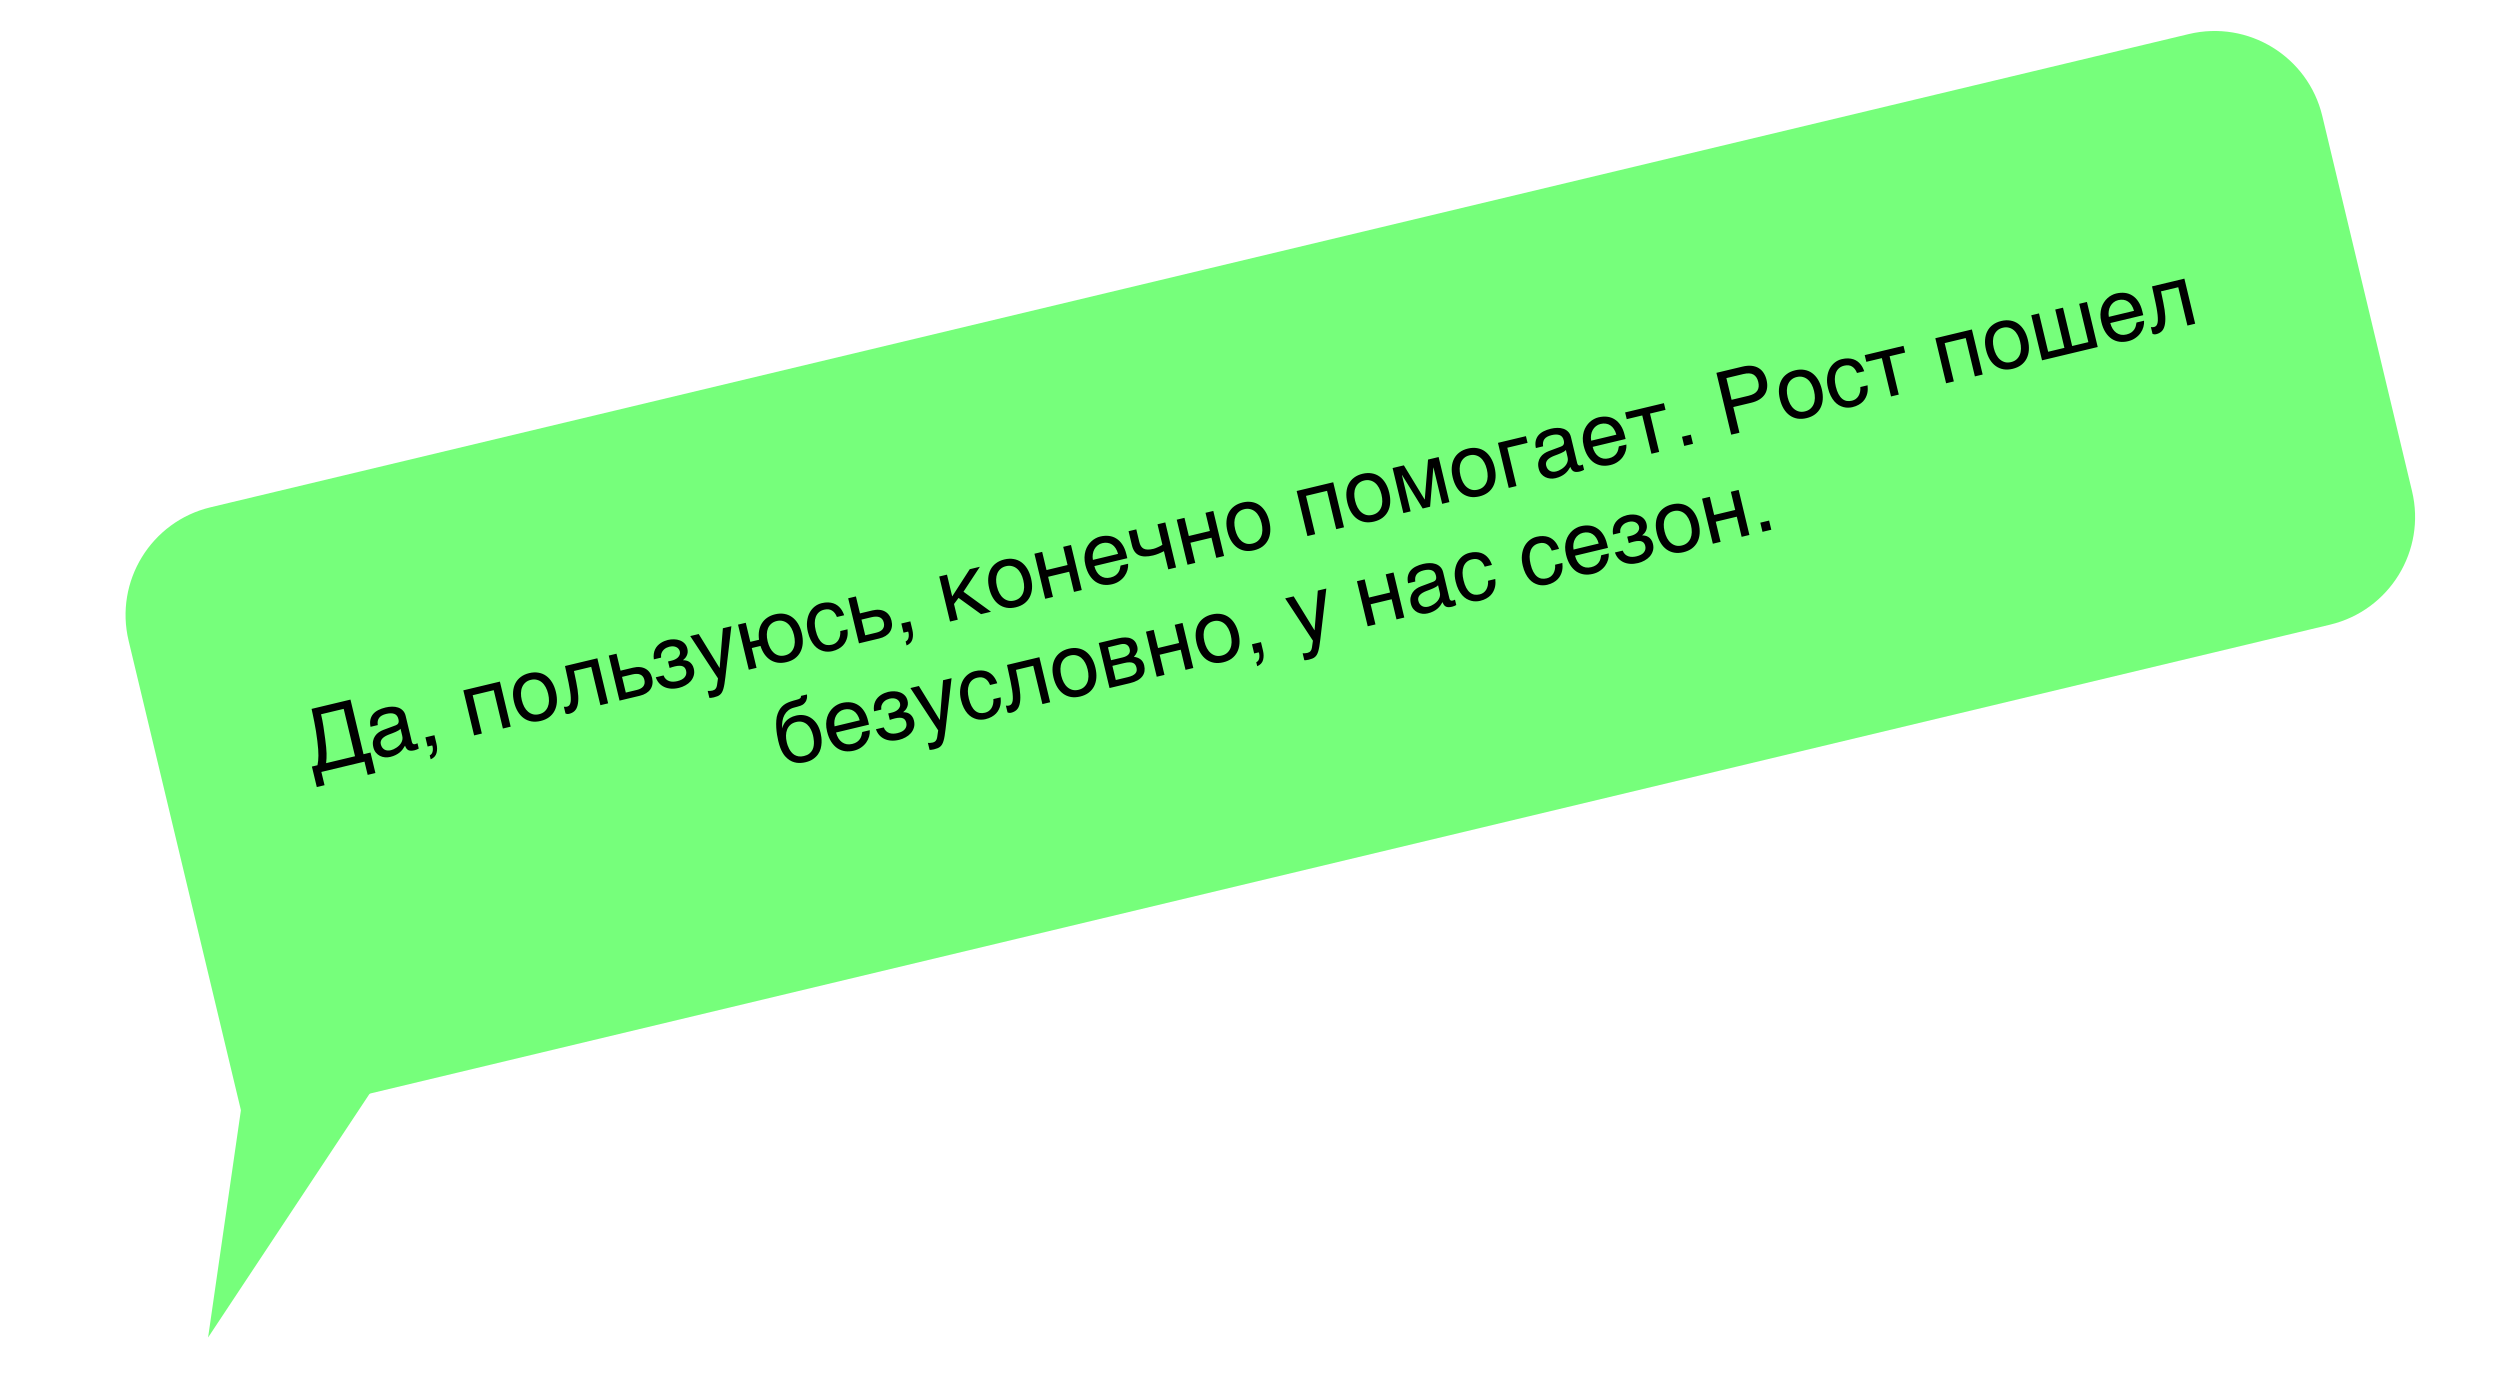 <?xml version="1.0" encoding="UTF-8"?> <svg xmlns="http://www.w3.org/2000/svg" width="565" height="315" viewBox="0 0 565 315" fill="none"> <path d="M29.068 144.813C25.851 131.368 34.144 117.861 47.589 114.645L494.67 7.696C508.115 4.479 521.622 12.771 524.839 26.217L545.121 111.004C548.337 124.449 540.045 137.956 526.6 141.172L55.174 253.945L29.068 144.813Z" fill="#76FF7B"></path> <path d="M47.027 302.274L59.95 212.778L96.969 226.893L47.027 302.274Z" fill="#76FF7B"></path> <path d="M71.596 177.875L70.488 173.243L71.753 172.941C71.813 172.605 71.863 172.268 71.903 171.93C71.941 171.585 71.961 171.205 71.962 170.789C71.968 170.366 71.951 169.887 71.91 169.354C71.876 168.819 71.813 168.191 71.721 167.469C71.632 166.706 71.527 165.96 71.407 165.232C71.285 164.497 71.161 163.813 71.036 163.179C70.918 162.544 70.801 161.972 70.686 161.463C70.578 160.953 70.488 160.535 70.417 160.21L79.204 158.108L82.156 170.452L83.735 170.074L84.843 174.706L83.093 175.124L82.377 172.129L72.629 174.46L73.346 177.456L71.596 177.875ZM72.558 161.427C72.775 162.334 72.953 163.247 73.092 164.165C73.238 165.082 73.369 166.009 73.486 166.946C73.589 167.686 73.663 168.318 73.709 168.843C73.759 169.361 73.789 169.826 73.801 170.239C73.817 170.644 73.814 171.023 73.792 171.377C73.774 171.723 73.744 172.089 73.702 172.474L80.236 170.912L77.674 160.204L72.558 161.427ZM83.742 164.262C83.612 163.636 83.605 163.085 83.719 162.608C83.831 162.126 84.039 161.707 84.343 161.353C84.647 160.999 85.036 160.705 85.51 160.471C85.988 160.229 86.525 160.037 87.121 159.894C87.616 159.776 88.106 159.712 88.594 159.703C89.087 159.692 89.542 159.757 89.957 159.899C90.372 160.035 90.73 160.257 91.032 160.567C91.339 160.869 91.554 161.277 91.677 161.79L93.094 167.715C93.133 167.88 93.212 168.012 93.329 168.111C93.445 168.204 93.602 168.227 93.798 168.18C93.887 168.159 93.978 168.13 94.07 168.095C94.16 168.053 94.254 168.011 94.351 167.967L94.64 169.175C94.503 169.248 94.365 169.318 94.227 169.384C94.095 169.449 93.931 169.505 93.735 169.552C93.43 169.625 93.161 169.663 92.927 169.665C92.699 169.666 92.496 169.628 92.316 169.55C92.142 169.464 91.991 169.339 91.865 169.175C91.737 169.005 91.628 168.786 91.537 168.52C91.378 168.806 91.202 169.079 91.009 169.34C90.816 169.594 90.588 169.833 90.326 170.056C90.063 170.273 89.757 170.467 89.409 170.637C89.063 170.814 88.658 170.958 88.196 171.068C87.802 171.162 87.404 171.191 86.999 171.153C86.601 171.115 86.224 171.007 85.867 170.831C85.516 170.654 85.209 170.406 84.945 170.087C84.679 169.761 84.489 169.358 84.374 168.876C84.248 168.35 84.228 167.875 84.314 167.452C84.399 167.023 84.554 166.648 84.779 166.326C85.002 165.998 85.281 165.72 85.615 165.493C85.949 165.265 86.302 165.084 86.671 164.948L89.45 163.912C89.715 163.815 89.902 163.659 90.012 163.445C90.126 163.224 90.136 162.913 90.04 162.514C89.893 161.899 89.585 161.507 89.115 161.337C88.651 161.16 88.041 161.162 87.287 161.343C86.513 161.528 85.976 161.83 85.674 162.251C85.371 162.665 85.272 163.205 85.378 163.87L83.742 164.262ZM90.523 164.701C90.408 164.835 90.254 164.963 90.061 165.082C89.874 165.194 89.661 165.302 89.425 165.406C89.188 165.509 88.935 165.613 88.665 165.718C88.394 165.816 88.123 165.918 87.853 166.023C87.547 166.143 87.27 166.276 87.024 166.422C86.777 166.568 86.572 166.732 86.407 166.912C86.242 167.092 86.129 167.29 86.067 167.506C86.003 167.716 86.001 167.947 86.062 168.201C86.132 168.492 86.237 168.739 86.379 168.939C86.527 169.138 86.699 169.295 86.894 169.409C87.095 169.522 87.319 169.589 87.565 169.611C87.812 169.632 88.071 169.61 88.344 169.545C88.515 169.504 88.707 169.438 88.92 169.347C89.131 169.249 89.344 169.131 89.559 168.993C89.774 168.854 89.977 168.695 90.169 168.515C90.365 168.328 90.53 168.12 90.664 167.894C90.797 167.668 90.89 167.425 90.941 167.164C90.993 166.904 90.984 166.628 90.914 166.336L90.523 164.701ZM97.117 170.704C97.536 170.523 97.77 170.142 97.819 169.561C97.845 169.253 97.827 168.966 97.763 168.699C97.753 168.655 97.74 168.614 97.724 168.578C97.716 168.546 97.701 168.51 97.678 168.468L96.641 168.716L96.145 166.643L98.18 166.156L98.64 168.077C98.82 168.832 98.827 169.531 98.659 170.174C98.491 170.817 98.049 171.295 97.333 171.607L97.117 170.704ZM111.582 155.983L106.827 157.121L108.899 165.784L107.15 166.203L104.713 156.018L112.977 154.041L115.413 164.226L113.654 164.647L111.582 155.983ZM123.882 156.801C123.747 156.237 123.56 155.735 123.321 155.296C123.081 154.851 122.793 154.488 122.457 154.206C122.122 153.924 121.744 153.733 121.325 153.632C120.91 153.524 120.459 153.528 119.97 153.645C119.482 153.761 119.078 153.962 118.757 154.247C118.435 154.525 118.188 154.865 118.016 155.268C117.844 155.671 117.752 156.126 117.739 156.632C117.724 157.131 117.785 157.663 117.92 158.227C118.056 158.798 118.245 159.309 118.487 159.76C118.728 160.205 119.016 160.569 119.352 160.851C119.687 161.132 120.062 161.327 120.477 161.436C120.89 161.538 121.341 161.531 121.829 161.414C122.317 161.297 122.722 161.1 123.044 160.822C123.372 160.536 123.621 160.191 123.793 159.788C123.964 159.385 124.057 158.931 124.07 158.425C124.081 157.913 124.019 157.371 123.882 156.801ZM125.632 156.382C125.832 157.219 125.905 157.999 125.85 158.723C125.794 159.44 125.619 160.082 125.325 160.648C125.032 161.214 124.621 161.695 124.092 162.089C123.568 162.476 122.935 162.758 122.193 162.936C121.451 163.113 120.759 163.148 120.117 163.04C119.473 162.926 118.892 162.683 118.374 162.311C117.856 161.939 117.409 161.446 117.035 160.832C116.658 160.211 116.37 159.483 116.17 158.646C115.973 157.822 115.902 157.051 115.959 156.334C116.015 155.616 116.19 154.975 116.483 154.408C116.777 153.842 117.186 153.366 117.71 152.979C118.232 152.586 118.865 152.301 119.606 152.123C120.348 151.946 121.041 151.914 121.685 152.028C122.334 152.134 122.917 152.373 123.435 152.746C123.953 153.118 124.399 153.611 124.774 154.225C125.149 154.839 125.435 155.558 125.632 156.382ZM133.616 150.712L129.717 151.645L130.225 154.107C130.483 155.353 130.635 156.409 130.682 157.276C130.727 158.136 130.676 158.849 130.53 159.413C130.389 159.976 130.157 160.407 129.833 160.706C129.509 161.005 129.106 161.211 128.625 161.327C128.447 161.369 128.285 161.378 128.138 161.353C127.999 161.332 127.888 161.302 127.805 161.261L127.436 159.721C127.706 159.757 127.936 159.752 128.126 159.707C128.26 159.675 128.381 159.622 128.491 159.549C128.607 159.474 128.704 159.361 128.781 159.208C128.865 159.054 128.927 158.851 128.968 158.6C129.007 158.343 129.016 158.019 128.997 157.628C128.983 157.236 128.935 156.768 128.852 156.225C128.775 155.681 128.659 155.038 128.502 154.298L127.689 150.521L135.002 148.772L137.438 158.957L135.688 159.376L133.616 150.712ZM137.579 148.156L139.329 147.737L140.245 151.569L143.07 150.894C143.628 150.76 144.143 150.717 144.617 150.765C145.09 150.806 145.511 150.93 145.882 151.136C146.252 151.336 146.563 151.613 146.815 151.968C147.073 152.316 147.26 152.733 147.377 153.222C147.495 153.716 147.519 154.18 147.448 154.612C147.382 155.037 147.23 155.425 146.993 155.777C146.753 156.122 146.433 156.42 146.03 156.67C145.627 156.921 145.147 157.113 144.589 157.246L140.015 158.341L137.579 148.156ZM141.431 156.524L143.913 155.93C144.217 155.857 144.491 155.758 144.736 155.633C144.987 155.506 145.191 155.35 145.348 155.165C145.503 154.973 145.608 154.754 145.663 154.506C145.716 154.252 145.704 153.963 145.627 153.64C145.551 153.323 145.43 153.067 145.262 152.873C145.101 152.677 144.903 152.533 144.667 152.442C144.435 152.343 144.169 152.296 143.869 152.301C143.573 152.298 143.251 152.338 142.902 152.422L140.582 152.977L141.431 156.524ZM150.979 149.494L151.864 149.283C152.098 149.227 152.335 149.14 152.575 149.022C152.815 148.904 153.025 148.76 153.206 148.59C153.385 148.413 153.517 148.21 153.603 147.982C153.696 147.752 153.709 147.498 153.642 147.219C153.593 147.016 153.503 146.833 153.37 146.67C153.242 146.5 153.076 146.365 152.871 146.267C152.672 146.16 152.435 146.096 152.162 146.075C151.889 146.053 151.584 146.082 151.248 146.163C151.07 146.205 150.867 146.28 150.638 146.389C150.41 146.497 150.195 146.649 149.993 146.845C149.797 147.032 149.637 147.275 149.514 147.573C149.396 147.862 149.359 148.213 149.404 148.625L147.768 149.016C147.703 148.549 147.7 148.127 147.757 147.752C147.813 147.37 147.916 147.027 148.064 146.723C148.213 146.419 148.396 146.151 148.615 145.918C148.841 145.683 149.081 145.481 149.335 145.313C149.597 145.143 149.864 145.002 150.139 144.89C150.414 144.777 150.681 144.69 150.941 144.627C151.397 144.518 151.862 144.471 152.335 144.485C152.806 144.493 153.244 144.576 153.651 144.733C154.062 144.883 154.418 145.113 154.72 145.422C155.022 145.732 155.231 146.128 155.346 146.61C155.421 146.92 155.442 147.207 155.411 147.469C155.378 147.725 155.31 147.959 155.207 148.171C155.11 148.382 154.988 148.572 154.841 148.742C154.692 148.904 154.542 149.048 154.391 149.171L154.402 149.219C154.587 149.208 154.799 149.227 155.039 149.277C155.278 149.321 155.511 149.412 155.738 149.552C155.965 149.686 156.172 149.881 156.361 150.137C156.555 150.386 156.7 150.713 156.797 151.119C156.933 151.689 156.928 152.214 156.781 152.691C156.64 153.167 156.407 153.592 156.08 153.965C155.752 154.331 155.357 154.64 154.894 154.892C154.433 155.15 153.952 155.338 153.451 155.458C152.805 155.613 152.199 155.671 151.633 155.632C151.074 155.591 150.567 155.464 150.114 155.251C149.661 155.038 149.27 154.746 148.94 154.376C148.616 154.004 148.371 153.567 148.204 153.064L149.963 152.643C150.097 153.007 150.279 153.291 150.509 153.498C150.739 153.704 150.993 153.851 151.268 153.939C151.544 154.028 151.835 154.069 152.142 154.062C152.455 154.054 152.764 154.014 153.068 153.941C153.874 153.749 154.437 153.443 154.759 153.024C155.088 152.604 155.187 152.121 155.056 151.575C155 151.341 154.912 151.141 154.792 150.975C154.678 150.808 154.521 150.681 154.319 150.596C154.116 150.503 153.864 150.46 153.564 150.465C153.268 150.462 152.911 150.51 152.493 150.61C152.41 150.63 152.316 150.656 152.21 150.688C152.108 150.712 152.004 150.74 151.898 150.773C151.798 150.803 151.699 150.837 151.601 150.874C151.501 150.904 151.41 150.933 151.33 150.959L150.979 149.494ZM155.99 143.751L157.911 143.292L162.605 150.936L162.643 150.927L163.369 141.986L165.29 141.527L163.935 153.051C163.866 153.63 163.796 154.136 163.725 154.569C163.654 155.001 163.572 155.373 163.479 155.683C163.387 156 163.279 156.264 163.155 156.475C163.038 156.684 162.892 156.859 162.718 157.002C162.552 157.148 162.353 157.267 162.119 157.356C161.894 157.45 161.626 157.534 161.315 157.609C161.062 157.669 160.859 157.704 160.707 157.714C160.563 157.728 160.433 157.732 160.318 157.727L159.94 156.148C160.064 156.159 160.222 156.161 160.415 156.155C160.608 156.149 160.805 156.122 161.008 156.073C161.332 155.996 161.573 155.855 161.731 155.649C161.898 155.448 162.001 155.193 162.04 154.881L162.267 153.309L155.99 143.751ZM179.438 143.511C179.303 142.947 179.116 142.445 178.877 142.006C178.637 141.561 178.349 141.198 178.013 140.916C177.684 140.633 177.31 140.441 176.89 140.34C176.475 140.232 176.024 140.236 175.536 140.353C175.048 140.469 174.64 140.671 174.313 140.957C173.991 141.235 173.744 141.575 173.572 141.978C173.407 142.38 173.318 142.834 173.304 143.339C173.29 143.839 173.35 144.371 173.485 144.935C173.622 145.506 173.811 146.017 174.053 146.468C174.293 146.913 174.578 147.277 174.907 147.561C175.243 147.842 175.618 148.037 176.033 148.146C176.452 148.247 176.906 148.239 177.394 148.122C177.882 148.005 178.288 147.808 178.61 147.53C178.937 147.244 179.183 146.9 179.348 146.498C179.52 146.095 179.613 145.641 179.626 145.135C179.637 144.623 179.575 144.082 179.438 143.511ZM166.793 141.167L168.542 140.749L169.573 145.056L171.541 144.586C171.44 143.853 171.444 143.171 171.555 142.541C171.666 141.912 171.876 141.349 172.187 140.852C172.497 140.356 172.903 139.937 173.404 139.596C173.904 139.248 174.493 138.993 175.172 138.831C175.914 138.654 176.606 138.622 177.25 138.736C177.893 138.844 178.473 139.084 178.991 139.456C179.515 139.826 179.965 140.319 180.34 140.933C180.714 141.547 181 142.266 181.197 143.09C181.398 143.927 181.47 144.707 181.416 145.431C181.359 146.148 181.181 146.79 180.881 147.358C180.588 147.924 180.18 148.404 179.657 148.797C179.133 149.184 178.5 149.466 177.758 149.644C177.067 149.809 176.414 149.851 175.798 149.771C175.187 149.682 174.629 149.48 174.125 149.165C173.619 148.844 173.175 148.417 172.793 147.885C172.41 147.347 172.104 146.713 171.876 145.984L169.907 146.454L170.979 150.934L169.229 151.352L166.793 141.167ZM191.537 142.225C191.571 142.479 191.585 142.76 191.578 143.07C191.578 143.378 191.544 143.695 191.474 144.02C191.403 144.339 191.288 144.658 191.13 144.977C190.978 145.295 190.768 145.596 190.501 145.881C190.239 146.159 189.91 146.408 189.514 146.63C189.12 146.859 188.65 147.038 188.105 147.168C187.807 147.24 187.484 147.277 187.136 147.28C186.79 147.289 186.438 147.246 186.08 147.15C185.728 147.053 185.378 146.906 185.029 146.708C184.685 146.502 184.357 146.225 184.046 145.877C183.741 145.528 183.462 145.105 183.21 144.609C182.956 144.107 182.747 143.514 182.583 142.829C182.381 141.986 182.32 141.199 182.4 140.47C182.479 139.734 182.662 139.083 182.949 138.519C183.243 137.953 183.625 137.479 184.097 137.098C184.576 136.715 185.109 136.454 185.699 136.313C186.232 136.185 186.714 136.13 187.147 136.147C187.587 136.163 187.981 136.229 188.331 136.347C188.681 136.464 188.991 136.624 189.261 136.828C189.529 137.025 189.76 137.248 189.954 137.497C190.152 137.737 190.317 137.993 190.449 138.263C190.587 138.532 190.696 138.794 190.777 139.049L189.142 139.44C188.888 138.771 188.517 138.286 188.03 137.987C187.549 137.686 186.957 137.62 186.253 137.789C185.771 137.904 185.373 138.103 185.059 138.386C184.751 138.668 184.519 139.015 184.363 139.427C184.212 139.832 184.136 140.299 184.135 140.829C184.139 141.351 184.213 141.91 184.355 142.506C184.516 143.178 184.718 143.743 184.962 144.2C185.204 144.652 185.48 145.008 185.791 145.269C186.099 145.523 186.44 145.687 186.812 145.758C187.19 145.822 187.594 145.803 188.025 145.7C188.329 145.627 188.605 145.504 188.852 145.331C189.097 145.152 189.302 144.932 189.468 144.671C189.632 144.404 189.753 144.097 189.831 143.749C189.909 143.402 189.932 143.025 189.901 142.617L191.537 142.225ZM191.689 135.212L193.439 134.793L194.356 138.625L197.18 137.95C197.738 137.816 198.254 137.773 198.728 137.821C199.2 137.862 199.622 137.986 199.993 138.192C200.362 138.392 200.673 138.669 200.926 139.024C201.183 139.372 201.37 139.789 201.487 140.277C201.605 140.772 201.629 141.235 201.558 141.668C201.492 142.093 201.341 142.481 201.103 142.833C200.864 143.178 200.543 143.476 200.14 143.726C199.738 143.977 199.258 144.169 198.7 144.302L194.126 145.396L191.689 135.212ZM195.541 143.58L198.023 142.986C198.327 142.913 198.602 142.814 198.847 142.689C199.098 142.562 199.302 142.405 199.459 142.221C199.614 142.029 199.719 141.81 199.774 141.562C199.827 141.308 199.815 141.019 199.737 140.696C199.661 140.379 199.54 140.123 199.373 139.929C199.212 139.733 199.013 139.589 198.777 139.498C198.546 139.399 198.28 139.352 197.979 139.357C197.684 139.354 197.361 139.394 197.013 139.478L194.692 140.033L195.541 143.58ZM204.672 144.975C205.091 144.794 205.325 144.413 205.374 143.832C205.4 143.524 205.382 143.237 205.318 142.97C205.308 142.926 205.295 142.885 205.279 142.849C205.272 142.817 205.256 142.781 205.233 142.739L204.196 142.987L203.7 140.914L205.736 140.427L206.195 142.348C206.376 143.103 206.382 143.802 206.214 144.445C206.046 145.088 205.604 145.566 204.888 145.878L204.672 144.975ZM212.268 130.289L214.018 129.87L215.196 134.796L219.163 128.639L221.455 128.091L217.747 133.733L223.967 138.258L221.713 138.797L216.633 135.126L215.606 136.508L216.454 140.055L214.705 140.474L212.268 130.289ZM231.266 131.113C231.131 130.549 230.944 130.047 230.705 129.608C230.465 129.163 230.177 128.8 229.841 128.518C229.506 128.236 229.128 128.045 228.709 127.944C228.294 127.836 227.842 127.84 227.354 127.957C226.866 128.073 226.462 128.274 226.141 128.559C225.819 128.837 225.572 129.177 225.4 129.58C225.228 129.983 225.136 130.438 225.123 130.944C225.108 131.443 225.169 131.975 225.304 132.539C225.44 133.11 225.629 133.621 225.871 134.072C226.112 134.517 226.4 134.881 226.735 135.163C227.071 135.444 227.446 135.639 227.861 135.748C228.274 135.85 228.725 135.843 229.213 135.726C229.701 135.609 230.106 135.412 230.428 135.134C230.755 134.848 231.005 134.503 231.177 134.1C231.348 133.697 231.441 133.243 231.454 132.737C231.465 132.225 231.403 131.683 231.266 131.113ZM233.016 130.694C233.216 131.531 233.289 132.311 233.234 133.035C233.178 133.752 233.003 134.394 232.709 134.96C232.416 135.526 232.005 136.007 231.476 136.401C230.952 136.788 230.319 137.07 229.577 137.248C228.835 137.425 228.143 137.46 227.501 137.352C226.857 137.238 226.276 136.995 225.758 136.623C225.24 136.251 224.793 135.758 224.419 135.144C224.042 134.523 223.754 133.795 223.554 132.958C223.357 132.134 223.286 131.363 223.343 130.646C223.399 129.928 223.574 129.287 223.867 128.72C224.161 128.154 224.57 127.678 225.094 127.291C225.616 126.898 226.249 126.613 226.99 126.435C227.732 126.258 228.425 126.226 229.069 126.34C229.718 126.446 230.301 126.685 230.819 127.057C231.337 127.43 231.783 127.923 232.158 128.537C232.533 129.151 232.819 129.87 233.016 130.694ZM233.779 125.143L235.529 124.724L236.512 128.832L241.267 127.695L240.284 123.587L242.043 123.166L244.48 133.351L242.72 133.772L241.631 129.217L236.876 130.354L237.965 134.909L236.216 135.328L233.779 125.143ZM254.952 127.407C254.988 127.868 254.94 128.339 254.807 128.819C254.674 129.3 254.457 129.754 254.157 130.181C253.857 130.608 253.472 130.985 253 131.313C252.537 131.645 251.991 131.886 251.364 132.036C250.679 132.2 250.018 132.24 249.382 132.158C248.751 132.068 248.169 131.848 247.636 131.5C247.109 131.144 246.642 130.652 246.238 130.025C245.833 129.398 245.52 128.621 245.298 127.696C245.15 127.074 245.082 126.497 245.096 125.965C245.114 125.424 245.19 124.93 245.324 124.482C245.463 124.027 245.651 123.62 245.887 123.262C246.121 122.898 246.385 122.583 246.677 122.319C246.973 122.047 247.289 121.824 247.623 121.65C247.955 121.47 248.286 121.341 248.615 121.262C249.313 121.095 249.975 121.047 250.602 121.119C251.229 121.19 251.8 121.392 252.315 121.724C252.835 122.049 253.287 122.507 253.67 123.099C254.057 123.683 254.355 124.41 254.563 125.278L254.772 126.153L247.326 127.935C247.451 128.428 247.628 128.861 247.858 129.235C248.087 129.602 248.359 129.899 248.675 130.125C248.99 130.352 249.341 130.502 249.728 130.577C250.119 130.645 250.537 130.625 250.981 130.519C251.431 130.411 251.796 130.257 252.076 130.056C252.357 129.855 252.578 129.631 252.74 129.384C252.902 129.138 253.018 128.879 253.087 128.607C253.163 128.335 253.217 128.07 253.249 127.815L254.952 127.407ZM252.679 125.176C252.548 124.685 252.366 124.262 252.134 123.909C251.908 123.554 251.641 123.276 251.332 123.075C251.027 122.867 250.687 122.737 250.313 122.686C249.938 122.628 249.541 122.649 249.122 122.749C248.723 122.845 248.374 123.012 248.076 123.251C247.776 123.484 247.533 123.77 247.346 124.109C247.158 124.443 247.033 124.818 246.972 125.234C246.909 125.645 246.916 126.079 246.992 126.537L252.679 125.176ZM263.049 124.566C262.693 124.758 262.295 124.944 261.855 125.123C261.422 125.3 261.008 125.436 260.615 125.53C259.252 125.856 258.179 125.838 257.395 125.476C256.61 125.107 256.082 124.359 255.812 123.23L255.053 120.054L256.802 119.635L257.478 122.46C257.569 122.84 257.692 123.159 257.848 123.417C258.01 123.673 258.217 123.868 258.47 124.002C258.722 124.129 259.03 124.197 259.393 124.203C259.757 124.21 260.189 124.154 260.69 124.034C260.823 124.002 260.978 123.952 261.156 123.882C261.34 123.811 261.526 123.733 261.713 123.648C261.901 123.563 262.081 123.477 262.255 123.388C262.433 123.292 262.582 123.203 262.703 123.12L261.595 118.489L263.355 118.068L265.791 128.253L264.032 128.674L263.049 124.566ZM265.941 117.449L267.691 117.031L268.674 121.139L273.429 120.001L272.446 115.893L274.205 115.472L276.642 125.657L274.882 126.078L273.793 121.523L269.038 122.66L270.127 127.216L268.378 127.634L265.941 117.449ZM285.11 118.232C284.975 117.668 284.788 117.167 284.549 116.728C284.309 116.283 284.021 115.919 283.685 115.638C283.35 115.356 282.972 115.165 282.553 115.064C282.138 114.955 281.687 114.959 281.198 115.076C280.71 115.193 280.306 115.394 279.985 115.678C279.663 115.956 279.416 116.297 279.244 116.7C279.073 117.103 278.98 117.557 278.967 118.063C278.953 118.563 279.013 119.095 279.148 119.659C279.284 120.229 279.474 120.74 279.716 121.192C279.956 121.637 280.244 122 280.58 122.282C280.915 122.564 281.29 122.759 281.705 122.868C282.118 122.97 282.569 122.962 283.057 122.846C283.545 122.729 283.95 122.531 284.273 122.253C284.6 121.967 284.849 121.623 285.021 121.22C285.192 120.817 285.285 120.362 285.298 119.857C285.309 119.344 285.247 118.803 285.11 118.232ZM286.86 117.814C287.06 118.651 287.133 119.431 287.078 120.154C287.022 120.872 286.847 121.513 286.554 122.08C286.26 122.646 285.849 123.126 285.32 123.521C284.796 123.908 284.163 124.19 283.421 124.367C282.679 124.545 281.987 124.58 281.345 124.472C280.701 124.358 280.12 124.115 279.602 123.743C279.084 123.371 278.638 122.877 278.263 122.263C277.886 121.643 277.598 120.914 277.398 120.077C277.201 119.253 277.13 118.482 277.187 117.765C277.243 117.048 277.418 116.406 277.711 115.84C278.005 115.274 278.414 114.797 278.938 114.411C279.461 114.017 280.093 113.732 280.834 113.555C281.576 113.377 282.269 113.346 282.913 113.46C283.562 113.566 284.145 113.805 284.663 114.177C285.181 114.549 285.627 115.042 286.002 115.656C286.377 116.27 286.663 116.99 286.86 117.814ZM299.913 110.931L295.158 112.069L297.23 120.732L295.48 121.151L293.044 110.966L301.308 108.989L303.744 119.174L301.985 119.595L299.913 110.931ZM312.213 111.749C312.078 111.185 311.891 110.683 311.652 110.244C311.412 109.799 311.124 109.436 310.788 109.154C310.453 108.872 310.075 108.681 309.656 108.581C309.241 108.472 308.789 108.476 308.301 108.593C307.813 108.71 307.409 108.91 307.088 109.195C306.766 109.473 306.519 109.813 306.347 110.216C306.175 110.62 306.083 111.074 306.07 111.58C306.055 112.079 306.116 112.611 306.251 113.175C306.387 113.746 306.576 114.257 306.818 114.708C307.059 115.154 307.347 115.517 307.682 115.799C308.018 116.08 308.393 116.276 308.808 116.384C309.221 116.486 309.672 116.479 310.16 116.362C310.648 116.246 311.053 116.048 311.375 115.77C311.702 115.484 311.952 115.139 312.123 114.736C312.295 114.333 312.387 113.879 312.401 113.373C312.412 112.861 312.35 112.32 312.213 111.749ZM313.963 111.33C314.163 112.167 314.236 112.947 314.181 113.671C314.125 114.388 313.95 115.03 313.656 115.596C313.363 116.162 312.951 116.643 312.423 117.038C311.898 117.424 311.266 117.706 310.524 117.884C309.782 118.061 309.09 118.096 308.447 117.988C307.804 117.874 307.223 117.631 306.705 117.259C306.187 116.887 305.74 116.394 305.365 115.78C304.989 115.159 304.701 114.431 304.501 113.594C304.304 112.77 304.233 111.999 304.289 111.282C304.346 110.565 304.521 109.923 304.814 109.357C305.108 108.79 305.517 108.314 306.041 107.927C306.563 107.534 307.195 107.249 307.937 107.071C308.679 106.894 309.372 106.862 310.016 106.976C310.664 107.082 311.248 107.322 311.766 107.694C312.284 108.066 312.73 108.559 313.105 109.173C313.48 109.787 313.766 110.506 313.963 111.33ZM314.726 105.779L317.275 105.169L321.963 112.875L322.001 112.866L322.733 103.864L325.13 103.29L327.566 113.475L325.931 113.866L323.97 105.669L323.932 105.678L323.201 114.519L321.528 114.92L316.875 107.366L316.837 107.375L318.798 115.573L317.163 115.964L314.726 105.779ZM336.026 106.053C335.891 105.488 335.704 104.987 335.465 104.548C335.224 104.103 334.936 103.739 334.6 103.458C334.265 103.176 333.887 102.985 333.468 102.884C333.053 102.776 332.602 102.78 332.114 102.897C331.625 103.013 331.221 103.214 330.9 103.498C330.578 103.777 330.331 104.117 330.159 104.52C329.988 104.923 329.895 105.378 329.882 105.883C329.868 106.383 329.928 106.915 330.063 107.479C330.199 108.05 330.389 108.561 330.631 109.012C330.871 109.457 331.159 109.821 331.495 110.102C331.83 110.384 332.205 110.579 332.62 110.688C333.033 110.79 333.484 110.783 333.972 110.666C334.46 110.549 334.866 110.352 335.188 110.074C335.515 109.788 335.764 109.443 335.936 109.04C336.108 108.637 336.2 108.183 336.213 107.677C336.224 107.165 336.162 106.623 336.026 106.053ZM337.775 105.634C337.975 106.471 338.048 107.251 337.993 107.975C337.937 108.692 337.762 109.334 337.469 109.9C337.175 110.466 336.764 110.947 336.235 111.341C335.711 111.728 335.078 112.01 334.336 112.188C333.594 112.365 332.902 112.4 332.26 112.292C331.616 112.178 331.035 111.935 330.517 111.563C329.999 111.191 329.553 110.698 329.178 110.084C328.802 109.463 328.513 108.734 328.313 107.898C328.116 107.073 328.046 106.303 328.102 105.585C328.158 104.868 328.333 104.226 328.627 103.66C328.92 103.094 329.329 102.618 329.853 102.231C330.376 101.838 331.008 101.552 331.75 101.375C332.491 101.198 333.184 101.166 333.828 101.28C334.477 101.386 335.06 101.625 335.578 101.997C336.096 102.369 336.543 102.863 336.917 103.477C337.292 104.091 337.578 104.81 337.775 105.634ZM338.539 100.083L344.863 98.57L345.226 100.091L340.652 101.186L342.725 109.849L340.975 110.268L338.539 100.083ZM347.105 101.261C346.975 100.635 346.967 100.084 347.081 99.608C347.194 99.125 347.402 98.706 347.706 98.352C348.01 97.998 348.399 97.704 348.872 97.47C349.351 97.228 349.888 97.036 350.484 96.893C350.978 96.775 351.469 96.711 351.956 96.702C352.45 96.691 352.904 96.757 353.32 96.899C353.735 97.034 354.093 97.257 354.395 97.567C354.702 97.868 354.917 98.276 355.039 98.79L356.457 104.714C356.496 104.879 356.575 105.011 356.692 105.11C356.808 105.203 356.964 105.226 357.161 105.179C357.25 105.158 357.34 105.13 357.432 105.094C357.523 105.052 357.617 105.01 357.713 104.967L358.002 106.174C357.866 106.247 357.728 106.317 357.59 106.384C357.458 106.449 357.294 106.505 357.097 106.552C356.793 106.624 356.524 106.662 356.29 106.664C356.062 106.665 355.858 106.627 355.679 106.549C355.504 106.464 355.354 106.339 355.227 106.175C355.1 106.004 354.99 105.786 354.9 105.519C354.74 105.805 354.564 106.078 354.372 106.339C354.178 106.593 353.95 106.832 353.689 107.055C353.426 107.272 353.12 107.466 352.772 107.637C352.426 107.813 352.021 107.957 351.558 108.068C351.165 108.162 350.766 108.19 350.362 108.153C349.964 108.114 349.586 108.007 349.229 107.831C348.879 107.653 348.571 107.405 348.307 107.086C348.042 106.761 347.851 106.357 347.736 105.875C347.61 105.349 347.591 104.875 347.677 104.452C347.762 104.023 347.917 103.647 348.142 103.325C348.365 102.997 348.643 102.719 348.978 102.492C349.312 102.264 349.664 102.083 350.034 101.948L352.812 100.911C353.077 100.814 353.265 100.659 353.374 100.445C353.489 100.223 353.498 99.912 353.403 99.513C353.256 98.898 352.947 98.506 352.478 98.337C352.013 98.16 351.404 98.161 350.649 98.342C349.876 98.527 349.338 98.83 349.037 99.25C348.734 99.665 348.635 100.204 348.74 100.87L347.105 101.261ZM353.886 101.7C353.77 101.835 353.617 101.962 353.424 102.082C353.236 102.194 353.024 102.301 352.787 102.405C352.551 102.508 352.298 102.613 352.028 102.717C351.756 102.816 351.486 102.917 351.216 103.022C350.91 103.142 350.633 103.275 350.387 103.422C350.14 103.568 349.934 103.731 349.77 103.911C349.605 104.091 349.491 104.289 349.429 104.505C349.365 104.715 349.364 104.946 349.424 105.2C349.494 105.492 349.6 105.738 349.742 105.938C349.89 106.138 350.062 106.294 350.257 106.409C350.458 106.521 350.682 106.588 350.928 106.61C351.174 106.631 351.434 106.609 351.707 106.544C351.878 106.503 352.07 106.437 352.283 106.346C352.494 106.249 352.707 106.131 352.922 105.992C353.137 105.854 353.34 105.694 353.531 105.515C353.728 105.327 353.893 105.12 354.026 104.893C354.16 104.667 354.252 104.424 354.304 104.163C354.356 103.903 354.347 103.627 354.277 103.335L353.886 101.7ZM367.566 100.468C367.602 100.929 367.554 101.399 367.421 101.88C367.288 102.361 367.072 102.815 366.772 103.242C366.472 103.669 366.086 104.046 365.615 104.373C365.151 104.705 364.606 104.947 363.978 105.097C363.293 105.26 362.633 105.301 361.996 105.219C361.365 105.129 360.783 104.909 360.25 104.561C359.723 104.204 359.257 103.713 358.852 103.086C358.447 102.458 358.134 101.682 357.913 100.757C357.764 100.135 357.696 99.558 357.71 99.025C357.728 98.485 357.804 97.991 357.938 97.543C358.077 97.088 358.265 96.681 358.501 96.323C358.736 95.958 358.999 95.644 359.291 95.38C359.588 95.108 359.903 94.885 360.237 94.711C360.569 94.531 360.9 94.402 361.23 94.323C361.927 94.156 362.589 94.108 363.216 94.179C363.843 94.251 364.414 94.452 364.93 94.785C365.45 95.11 365.901 95.568 366.284 96.16C366.672 96.744 366.97 97.471 367.177 98.339L367.387 99.214L359.94 100.995C360.065 101.488 360.243 101.922 360.473 102.296C360.701 102.663 360.973 102.96 361.289 103.186C361.604 103.412 361.956 103.563 362.342 103.638C362.734 103.705 363.151 103.686 363.595 103.58C364.045 103.472 364.41 103.318 364.691 103.117C364.971 102.915 365.192 102.692 365.354 102.445C365.517 102.198 365.632 101.939 365.701 101.668C365.777 101.395 365.831 101.131 365.864 100.875L367.566 100.468ZM365.293 98.237C365.162 97.746 364.98 97.323 364.748 96.97C364.523 96.615 364.255 96.337 363.946 96.136C363.641 95.928 363.302 95.798 362.928 95.746C362.552 95.689 362.155 95.71 361.736 95.81C361.337 95.906 360.988 96.073 360.69 96.312C360.391 96.544 360.147 96.831 359.96 97.17C359.772 97.503 359.647 97.878 359.586 98.295C359.523 98.706 359.53 99.14 359.606 99.597L365.293 98.237ZM371.15 93.89L367.641 94.73L367.277 93.208L376.045 91.111L376.409 92.632L372.9 93.472L374.972 102.135L373.222 102.553L371.15 93.89ZM380.135 98.708L382.122 98.233L382.618 100.306L380.631 100.781L380.135 98.708ZM395.161 89.443C396.15 89.207 396.813 88.827 397.15 88.304C397.488 87.781 397.561 87.12 397.37 86.321C397.179 85.522 396.814 84.966 396.277 84.652C395.739 84.338 394.976 84.3 393.987 84.536L390.164 85.451L391.338 90.358L395.161 89.443ZM387.909 84.261L393.786 82.855C394.553 82.672 395.239 82.611 395.844 82.674C396.455 82.736 396.988 82.903 397.442 83.177C397.895 83.444 398.27 83.807 398.567 84.265C398.871 84.722 399.096 85.258 399.243 85.873C399.39 86.488 399.432 87.068 399.368 87.612C399.31 88.156 399.141 88.652 398.859 89.102C398.576 89.544 398.176 89.932 397.659 90.263C397.148 90.593 396.509 90.85 395.742 91.034L391.729 91.993L393.117 97.794L391.253 98.24L387.909 84.261ZM409.973 88.363C409.838 87.799 409.651 87.297 409.412 86.859C409.172 86.413 408.884 86.05 408.548 85.768C408.213 85.487 407.835 85.295 407.416 85.195C407.001 85.086 406.549 85.09 406.061 85.207C405.573 85.324 405.169 85.524 404.848 85.809C404.526 86.087 404.279 86.428 404.107 86.831C403.935 87.234 403.843 87.688 403.83 88.194C403.815 88.693 403.876 89.225 404.011 89.79C404.147 90.36 404.336 90.871 404.578 91.323C404.819 91.768 405.107 92.131 405.442 92.413C405.778 92.695 406.153 92.89 406.568 92.998C406.981 93.1 407.432 93.093 407.92 92.976C408.408 92.86 408.813 92.662 409.135 92.384C409.462 92.098 409.712 91.754 409.884 91.35C410.055 90.948 410.148 90.493 410.161 89.987C410.172 89.475 410.11 88.934 409.973 88.363ZM411.723 87.945C411.923 88.781 411.996 89.562 411.941 90.285C411.885 91.002 411.71 91.644 411.416 92.21C411.123 92.777 410.712 93.257 410.183 93.652C409.659 94.038 409.026 94.321 408.284 94.498C407.542 94.675 406.85 94.71 406.208 94.603C405.564 94.489 404.983 94.245 404.465 93.873C403.947 93.501 403.5 93.008 403.126 92.394C402.749 91.774 402.461 91.045 402.261 90.208C402.064 89.384 401.993 88.613 402.05 87.896C402.106 87.179 402.281 86.537 402.574 85.971C402.868 85.404 403.277 84.928 403.801 84.541C404.323 84.148 404.956 83.863 405.697 83.685C406.439 83.508 407.132 83.476 407.776 83.59C408.425 83.697 409.008 83.936 409.526 84.308C410.044 84.68 410.49 85.173 410.865 85.787C411.24 86.401 411.526 87.12 411.723 87.945ZM422.072 87.078C422.106 87.331 422.12 87.612 422.113 87.922C422.113 88.231 422.079 88.547 422.009 88.872C421.938 89.191 421.823 89.51 421.665 89.829C421.513 90.147 421.303 90.448 421.037 90.734C420.774 91.011 420.445 91.26 420.049 91.482C419.655 91.711 419.185 91.89 418.64 92.021C418.342 92.092 418.019 92.129 417.671 92.132C417.325 92.141 416.973 92.098 416.615 92.002C416.263 91.906 415.913 91.758 415.564 91.56C415.22 91.354 414.892 91.077 414.581 90.73C414.276 90.38 413.997 89.957 413.745 89.462C413.491 88.959 413.282 88.366 413.118 87.681C412.916 86.838 412.855 86.052 412.936 85.322C413.014 84.586 413.197 83.936 413.484 83.371C413.778 82.805 414.16 82.331 414.632 81.95C415.111 81.568 415.644 81.306 416.234 81.165C416.767 81.037 417.249 80.982 417.682 80.999C418.122 81.015 418.516 81.081 418.866 81.199C419.216 81.316 419.526 81.477 419.796 81.68C420.064 81.877 420.295 82.1 420.489 82.349C420.687 82.59 420.852 82.845 420.984 83.115C421.122 83.384 421.231 83.646 421.312 83.901L419.677 84.293C419.423 83.623 419.052 83.138 418.565 82.839C418.084 82.539 417.492 82.473 416.788 82.641C416.306 82.756 415.908 82.955 415.594 83.238C415.286 83.52 415.054 83.867 414.898 84.279C414.747 84.684 414.671 85.151 414.67 85.681C414.674 86.203 414.748 86.762 414.89 87.358C415.051 88.03 415.253 88.595 415.497 89.053C415.739 89.504 416.015 89.86 416.326 90.121C416.634 90.376 416.975 90.539 417.348 90.611C417.725 90.674 418.129 90.655 418.56 90.552C418.864 90.479 419.14 90.356 419.387 90.183C419.632 90.004 419.837 89.784 420.003 89.523C420.167 89.256 420.288 88.949 420.366 88.602C420.444 88.255 420.467 87.877 420.437 87.469L422.072 87.078ZM425.298 80.937L421.789 81.776L421.425 80.255L430.193 78.157L430.557 79.679L427.048 80.518L429.121 89.182L427.371 89.6L425.298 80.937ZM444.251 76.403L439.497 77.54L441.569 86.204L439.819 86.623L437.383 76.438L445.647 74.461L448.083 84.646L446.324 85.066L444.251 76.403ZM456.552 77.221C456.417 76.656 456.23 76.155 455.991 75.716C455.75 75.271 455.462 74.908 455.127 74.626C454.791 74.344 454.414 74.153 453.994 74.052C453.58 73.944 453.128 73.948 452.64 74.065C452.152 74.181 451.747 74.382 451.427 74.666C451.104 74.945 450.858 75.285 450.686 75.688C450.514 76.091 450.422 76.546 450.409 77.052C450.394 77.551 450.454 78.083 450.589 78.647C450.726 79.218 450.915 79.729 451.157 80.18C451.398 80.625 451.686 80.989 452.021 81.27C452.357 81.552 452.732 81.747 453.146 81.856C453.56 81.958 454.01 81.951 454.499 81.834C454.987 81.717 455.392 81.52 455.714 81.242C456.041 80.956 456.291 80.611 456.462 80.208C456.634 79.805 456.726 79.351 456.739 78.845C456.751 78.333 456.688 77.791 456.552 77.221ZM458.302 76.802C458.502 77.639 458.575 78.419 458.52 79.143C458.463 79.86 458.289 80.502 457.995 81.068C457.702 81.634 457.29 82.115 456.761 82.509C456.237 82.896 455.604 83.178 454.863 83.356C454.121 83.533 453.429 83.568 452.786 83.46C452.142 83.346 451.561 83.103 451.043 82.731C450.525 82.359 450.079 81.866 449.704 81.252C449.328 80.631 449.04 79.903 448.84 79.066C448.642 78.242 448.572 77.471 448.628 76.754C448.685 76.036 448.859 75.395 449.153 74.828C449.447 74.262 449.855 73.786 450.379 73.399C450.902 73.006 451.534 72.721 452.276 72.543C453.018 72.366 453.711 72.334 454.355 72.448C455.003 72.554 455.587 72.793 456.105 73.165C456.623 73.537 457.069 74.031 457.444 74.645C457.819 75.259 458.105 75.978 458.302 76.802ZM459.065 71.251L460.815 70.832L462.887 79.496L466.558 78.618L464.485 69.954L466.235 69.535L468.308 78.199L471.969 77.323L469.897 68.66L471.646 68.241L474.083 78.426L461.501 81.436L459.065 71.251ZM484.555 72.483C484.591 72.943 484.543 73.414 484.41 73.895C484.277 74.375 484.06 74.829 483.76 75.256C483.46 75.683 483.075 76.061 482.603 76.388C482.14 76.72 481.594 76.961 480.967 77.111C480.282 77.275 479.622 77.316 478.985 77.233C478.354 77.143 477.772 76.924 477.239 76.575C476.712 76.219 476.245 75.727 475.841 75.1C475.436 74.473 475.123 73.697 474.902 72.771C474.753 72.15 474.685 71.573 474.699 71.04C474.717 70.499 474.793 70.005 474.927 69.558C475.066 69.102 475.254 68.695 475.49 68.337C475.724 67.973 475.988 67.658 476.28 67.394C476.577 67.122 476.892 66.899 477.226 66.725C477.558 66.546 477.889 66.416 478.219 66.337C478.916 66.17 479.578 66.123 480.205 66.194C480.832 66.265 481.403 66.467 481.918 66.799C482.438 67.124 482.89 67.582 483.273 68.174C483.661 68.759 483.958 69.485 484.166 70.354L484.375 71.228L476.929 73.01C477.054 73.503 477.231 73.936 477.462 74.31C477.69 74.678 477.962 74.975 478.278 75.201C478.593 75.427 478.944 75.577 479.331 75.652C479.722 75.72 480.14 75.7 480.584 75.594C481.034 75.486 481.399 75.332 481.679 75.131C481.96 74.93 482.181 74.706 482.343 74.459C482.505 74.213 482.621 73.954 482.69 73.683C482.766 73.41 482.82 73.145 482.852 72.89L484.555 72.483ZM482.282 70.251C482.151 69.76 481.969 69.338 481.737 68.984C481.512 68.629 481.244 68.351 480.935 68.151C480.63 67.942 480.291 67.812 479.916 67.761C479.541 67.703 479.144 67.725 478.725 67.825C478.326 67.92 477.977 68.087 477.679 68.326C477.379 68.559 477.136 68.845 476.949 69.184C476.761 69.518 476.636 69.893 476.575 70.309C476.512 70.72 476.519 71.154 476.595 71.612L482.282 70.251ZM492.285 64.913L488.386 65.845L488.895 68.308C489.152 69.553 489.304 70.609 489.351 71.476C489.396 72.337 489.345 73.049 489.199 73.614C489.059 74.177 488.827 74.608 488.503 74.906C488.179 75.205 487.776 75.412 487.294 75.527C487.116 75.57 486.954 75.578 486.807 75.553C486.668 75.533 486.557 75.502 486.474 75.462L486.105 73.921C486.375 73.957 486.605 73.953 486.796 73.907C486.929 73.875 487.05 73.823 487.16 73.749C487.276 73.675 487.373 73.561 487.451 73.409C487.534 73.254 487.597 73.052 487.637 72.801C487.676 72.543 487.686 72.219 487.666 71.829C487.652 71.436 487.604 70.969 487.521 70.426C487.445 69.881 487.328 69.239 487.171 68.499L486.358 64.722L493.671 62.972L496.107 73.157L494.357 73.576L492.285 64.913ZM182.371 156.947C182.381 157.045 182.39 157.167 182.398 157.313C182.411 157.451 182.404 157.603 182.377 157.77C182.35 157.938 182.298 158.114 182.222 158.3C182.151 158.478 182.039 158.655 181.887 158.833C181.802 158.927 181.725 159.009 181.654 159.079C181.584 159.15 181.49 159.219 181.372 159.287C181.255 159.356 181.101 159.426 180.91 159.499C180.72 159.571 180.46 159.65 180.132 159.735L179.414 159.927C178.922 160.058 178.5 160.266 178.146 160.552C177.797 160.83 177.51 161.173 177.286 161.582C177.067 161.983 176.916 162.441 176.831 162.958C176.747 163.474 176.726 164.032 176.769 164.631C176.842 164.346 176.947 164.059 177.086 163.771C177.224 163.477 177.415 163.2 177.661 162.94C177.906 162.674 178.211 162.436 178.577 162.228C178.941 162.014 179.383 161.844 179.903 161.72C180.493 161.579 181.076 161.55 181.652 161.633C182.235 161.715 182.772 161.918 183.266 162.243C183.765 162.566 184.206 163.01 184.59 163.575C184.973 164.14 185.263 164.835 185.46 165.659C185.522 165.919 185.579 166.24 185.631 166.624C185.681 167 185.697 167.405 185.68 167.838C185.663 168.271 185.595 168.717 185.477 169.174C185.363 169.623 185.167 170.049 184.887 170.451C184.614 170.851 184.248 171.211 183.788 171.528C183.335 171.851 182.757 172.097 182.054 172.265C181.762 172.335 181.445 172.384 181.104 172.412C180.77 172.445 180.423 172.437 180.063 172.389C179.709 172.34 179.35 172.238 178.984 172.084C178.625 171.929 178.277 171.704 177.938 171.41C177.769 171.262 177.594 171.09 177.412 170.892C177.236 170.686 177.057 170.431 176.877 170.125C176.697 169.82 176.521 169.45 176.35 169.015C176.185 168.578 176.029 168.052 175.882 167.437C175.785 167.032 175.694 166.568 175.609 166.045C175.524 165.522 175.466 164.983 175.434 164.428C175.401 163.873 175.405 163.329 175.445 162.796C175.484 162.258 175.582 161.772 175.74 161.339C175.909 160.869 176.109 160.473 176.34 160.149C176.571 159.826 176.834 159.552 177.129 159.327C177.424 159.103 177.754 158.913 178.119 158.759C178.484 158.604 178.886 158.464 179.326 158.339L179.939 158.172C180.141 158.118 180.31 158.067 180.446 158.021C180.587 157.967 180.701 157.91 180.787 157.849C180.873 157.788 180.935 157.713 180.974 157.623C181.013 157.534 181.035 157.414 181.039 157.266L182.371 156.947ZM177.809 167.761C177.855 167.951 177.918 168.174 177.999 168.429C178.087 168.683 178.2 168.944 178.338 169.213C178.474 169.475 178.642 169.73 178.842 169.977C179.042 170.224 179.276 170.433 179.545 170.603C179.818 170.765 180.133 170.878 180.49 170.94C180.845 170.996 181.248 170.97 181.698 170.862C182.199 170.742 182.602 170.562 182.906 170.322C183.209 170.075 183.441 169.798 183.602 169.492C183.762 169.179 183.862 168.853 183.901 168.515C183.948 168.176 183.961 167.854 183.942 167.55C183.928 167.239 183.895 166.962 183.844 166.719C183.797 166.469 183.759 166.28 183.729 166.154C183.618 165.691 183.456 165.25 183.242 164.832C183.034 164.413 182.772 164.06 182.456 163.774C182.145 163.486 181.778 163.282 181.354 163.163C180.936 163.041 180.458 163.045 179.919 163.174C179.393 163.3 178.965 163.513 178.634 163.813C178.303 164.107 178.055 164.461 177.893 164.875C177.729 165.283 177.643 165.736 177.635 166.234C177.625 166.726 177.683 167.234 177.809 167.761ZM196.568 165.023C196.605 165.483 196.557 165.954 196.424 166.435C196.291 166.915 196.074 167.369 195.774 167.796C195.474 168.223 195.088 168.601 194.617 168.928C194.154 169.26 193.608 169.501 192.98 169.651C192.296 169.815 191.635 169.856 190.999 169.773C190.367 169.683 189.785 169.464 189.253 169.115C188.725 168.759 188.259 168.267 187.854 167.64C187.45 167.013 187.137 166.237 186.915 165.311C186.767 164.69 186.699 164.113 186.712 163.58C186.73 163.039 186.807 162.545 186.941 162.098C187.08 161.642 187.267 161.235 187.503 160.877C187.738 160.513 188.001 160.198 188.293 159.934C188.59 159.662 188.905 159.439 189.239 159.266C189.572 159.085 189.903 158.956 190.232 158.877C190.93 158.71 191.592 158.663 192.219 158.734C192.846 158.805 193.417 159.007 193.932 159.339C194.452 159.664 194.904 160.122 195.286 160.714C195.674 161.299 195.972 162.025 196.18 162.894L196.389 163.768L188.943 165.55C189.068 166.043 189.245 166.476 189.475 166.85C189.704 167.218 189.976 167.514 190.291 167.741C190.607 167.967 190.958 168.117 191.345 168.192C191.736 168.26 192.154 168.24 192.597 168.134C193.048 168.026 193.413 167.872 193.693 167.671C193.973 167.47 194.195 167.246 194.357 166.999C194.519 166.753 194.635 166.494 194.704 166.223C194.779 165.95 194.833 165.686 194.866 165.43L196.568 165.023ZM194.295 162.791C194.164 162.3 193.983 161.878 193.751 161.524C193.525 161.169 193.258 160.891 192.948 160.691C192.644 160.482 192.304 160.352 191.93 160.301C191.554 160.243 191.157 160.265 190.739 160.365C190.339 160.46 189.991 160.627 189.693 160.866C189.393 161.099 189.15 161.385 188.963 161.724C188.774 162.058 188.65 162.433 188.589 162.85C188.526 163.26 188.533 163.694 188.609 164.152L194.295 162.791ZM200.741 161.24L201.625 161.028C201.86 160.972 202.097 160.885 202.337 160.767C202.577 160.649 202.787 160.505 202.967 160.335C203.146 160.158 203.279 159.955 203.365 159.727C203.457 159.497 203.47 159.243 203.403 158.964C203.355 158.761 203.264 158.578 203.132 158.416C203.004 158.245 202.837 158.111 202.633 158.012C202.433 157.906 202.197 157.842 201.923 157.82C201.65 157.798 201.345 157.827 201.009 157.908C200.832 157.95 200.629 158.026 200.4 158.134C200.171 158.242 199.956 158.394 199.755 158.59C199.559 158.778 199.399 159.02 199.276 159.318C199.157 159.608 199.12 159.958 199.165 160.37L197.53 160.761C197.465 160.294 197.461 159.873 197.519 159.497C197.575 159.115 197.677 158.772 197.826 158.468C197.974 158.165 198.158 157.896 198.377 157.663C198.602 157.428 198.842 157.226 199.097 157.058C199.358 156.889 199.626 156.747 199.901 156.635C200.175 156.522 200.442 156.435 200.702 156.373C201.159 156.263 201.623 156.216 202.096 156.23C202.567 156.238 203.006 156.321 203.412 156.478C203.823 156.628 204.18 156.858 204.482 157.168C204.784 157.477 204.992 157.873 205.108 158.355C205.182 158.666 205.204 158.952 205.173 159.214C205.14 159.47 205.072 159.704 204.969 159.916C204.872 160.127 204.749 160.317 204.602 160.487C204.454 160.65 204.303 160.793 204.152 160.916L204.163 160.964C204.348 160.953 204.561 160.972 204.801 161.022C205.039 161.066 205.272 161.158 205.5 161.297C205.726 161.431 205.934 161.626 206.122 161.882C206.316 162.131 206.461 162.458 206.558 162.864C206.695 163.435 206.69 163.959 206.542 164.436C206.402 164.912 206.168 165.337 205.842 165.71C205.514 166.076 205.119 166.385 204.656 166.637C204.195 166.895 203.714 167.083 203.213 167.203C202.566 167.358 201.96 167.416 201.394 167.377C200.835 167.336 200.329 167.21 199.876 166.996C199.423 166.783 199.031 166.491 198.701 166.121C198.378 165.749 198.132 165.312 197.965 164.809L199.724 164.388C199.858 164.752 200.04 165.037 200.271 165.243C200.501 165.449 200.754 165.596 201.03 165.685C201.306 165.773 201.597 165.814 201.904 165.807C202.217 165.799 202.526 165.759 202.83 165.686C203.635 165.494 204.199 165.188 204.521 164.769C204.849 164.349 204.948 163.866 204.818 163.321C204.762 163.086 204.673 162.886 204.553 162.72C204.44 162.553 204.282 162.427 204.081 162.341C203.878 162.249 203.626 162.205 203.325 162.21C203.03 162.207 202.673 162.255 202.254 162.355C202.172 162.375 202.078 162.401 201.971 162.433C201.87 162.457 201.766 162.486 201.66 162.518C201.56 162.548 201.461 162.582 201.362 162.619C201.262 162.65 201.172 162.678 201.091 162.704L200.741 161.24ZM205.751 155.497L207.672 155.037L212.366 162.681L212.404 162.672L213.131 153.731L215.052 153.272L213.696 164.796C213.627 165.376 213.557 165.882 213.486 166.314C213.416 166.747 213.334 167.118 213.24 167.429C213.149 167.746 213.041 168.009 212.917 168.22C212.799 168.429 212.654 168.605 212.48 168.747C212.314 168.894 212.114 169.012 211.881 169.101C211.655 169.195 211.387 169.279 211.077 169.354C210.823 169.414 210.62 169.45 210.469 169.459C210.325 169.473 210.195 169.478 210.079 169.472L209.702 167.893C209.825 167.904 209.983 167.906 210.176 167.9C210.369 167.894 210.567 167.867 210.77 167.819C211.093 167.741 211.334 167.6 211.493 167.394C211.659 167.194 211.762 166.938 211.802 166.627L212.029 165.054L205.751 155.497ZM226.14 157.597C226.174 157.85 226.188 158.132 226.181 158.441C226.181 158.75 226.147 159.066 226.077 159.391C226.006 159.71 225.891 160.029 225.733 160.348C225.581 160.666 225.371 160.968 225.104 161.253C224.842 161.53 224.513 161.779 224.117 162.002C223.723 162.23 223.253 162.409 222.708 162.54C222.41 162.611 222.087 162.648 221.739 162.651C221.393 162.66 221.041 162.617 220.683 162.522C220.331 162.425 219.981 162.277 219.632 162.079C219.288 161.873 218.96 161.596 218.649 161.249C218.344 160.899 218.065 160.477 217.813 159.981C217.559 159.479 217.35 158.885 217.186 158.2C216.984 157.357 216.923 156.571 217.003 155.841C217.082 155.105 217.265 154.455 217.552 153.89C217.846 153.324 218.228 152.85 218.7 152.469C219.178 152.087 219.712 151.825 220.302 151.684C220.835 151.557 221.317 151.501 221.75 151.518C222.19 151.534 222.584 151.6 222.934 151.718C223.284 151.835 223.594 151.996 223.864 152.199C224.132 152.397 224.363 152.619 224.557 152.868C224.755 153.109 224.92 153.364 225.052 153.634C225.19 153.903 225.299 154.165 225.38 154.42L223.745 154.812C223.491 154.142 223.12 153.657 222.633 153.358C222.152 153.058 221.56 152.992 220.856 153.16C220.374 153.275 219.976 153.474 219.662 153.757C219.354 154.039 219.122 154.386 218.966 154.799C218.815 155.203 218.739 155.671 218.738 156.2C218.742 156.722 218.816 157.281 218.958 157.877C219.119 158.549 219.321 159.114 219.565 159.572C219.807 160.023 220.083 160.379 220.393 160.64C220.702 160.895 221.043 161.058 221.415 161.13C221.793 161.194 222.197 161.174 222.628 161.071C222.932 160.998 223.208 160.875 223.455 160.702C223.7 160.523 223.905 160.303 224.071 160.042C224.235 159.775 224.356 159.468 224.434 159.121C224.511 158.774 224.535 158.396 224.504 157.988L226.14 157.597ZM233.513 150.464L229.614 151.397L230.122 153.859C230.38 155.104 230.532 156.161 230.579 157.028C230.624 157.888 230.573 158.601 230.426 159.165C230.286 159.728 230.054 160.159 229.73 160.458C229.406 160.756 229.003 160.963 228.521 161.079C228.344 161.121 228.182 161.13 228.035 161.105C227.896 161.084 227.785 161.054 227.701 161.013L227.333 159.473C227.603 159.509 227.833 159.504 228.023 159.459C228.156 159.427 228.278 159.374 228.388 159.301C228.504 159.226 228.601 159.113 228.678 158.96C228.762 158.806 228.824 158.603 228.865 158.352C228.904 158.095 228.913 157.771 228.893 157.38C228.88 156.988 228.832 156.52 228.749 155.977C228.672 155.433 228.555 154.79 228.398 154.05L227.585 150.273L234.898 148.524L237.335 158.709L235.585 159.128L233.513 150.464ZM245.804 151.284C245.669 150.72 245.482 150.218 245.243 149.78C245.002 149.334 244.714 148.971 244.379 148.689C244.043 148.408 243.666 148.216 243.246 148.116C242.831 148.007 242.38 148.011 241.892 148.128C241.404 148.245 240.999 148.445 240.678 148.73C240.356 149.008 240.109 149.349 239.938 149.752C239.766 150.155 239.673 150.609 239.66 151.115C239.646 151.614 239.706 152.146 239.841 152.711C239.978 153.281 240.167 153.792 240.409 154.244C240.649 154.689 240.937 155.052 241.273 155.334C241.608 155.616 241.984 155.811 242.398 155.919C242.811 156.022 243.262 156.014 243.75 155.897C244.238 155.781 244.644 155.583 244.966 155.305C245.293 155.019 245.542 154.675 245.714 154.272C245.886 153.868 245.978 153.414 245.991 152.908C246.003 152.396 245.94 151.855 245.804 151.284ZM247.553 150.866C247.754 151.702 247.826 152.483 247.772 153.206C247.715 153.923 247.54 154.565 247.247 155.131C246.953 155.698 246.542 156.178 246.013 156.573C245.489 156.959 244.856 157.242 244.114 157.419C243.373 157.596 242.68 157.631 242.038 157.524C241.394 157.41 240.813 157.166 240.295 156.794C239.777 156.422 239.331 155.929 238.956 155.315C238.58 154.695 238.291 153.966 238.091 153.129C237.894 152.305 237.824 151.534 237.88 150.817C237.936 150.1 238.111 149.458 238.405 148.892C238.698 148.326 239.107 147.849 239.631 147.462C240.154 147.069 240.786 146.784 241.528 146.606C242.269 146.429 242.962 146.397 243.606 146.511C244.255 146.618 244.838 146.857 245.356 147.229C245.874 147.601 246.321 148.094 246.696 148.708C247.07 149.322 247.356 150.041 247.553 150.866ZM248.317 145.314L252.653 144.277C253.896 143.98 254.88 143.989 255.606 144.305C256.338 144.619 256.809 145.216 257.02 146.098C257.132 146.567 257.113 146.99 256.962 147.368C256.811 147.746 256.578 148.104 256.263 148.44C256.851 148.514 257.348 148.703 257.756 149.008C258.164 149.313 258.44 149.766 258.584 150.368C258.698 150.844 258.721 151.291 258.654 151.709C258.586 152.127 258.423 152.508 258.163 152.852C257.903 153.195 257.541 153.5 257.075 153.766C256.613 154.024 256.044 154.234 255.365 154.396L250.753 155.499L248.317 145.314ZM252.168 153.683L254.831 153.046C255.294 152.935 255.669 152.808 255.957 152.666C256.249 152.515 256.471 152.348 256.621 152.165C256.772 151.982 256.862 151.782 256.891 151.568C256.92 151.353 256.905 151.122 256.845 150.875C256.786 150.627 256.695 150.415 256.572 150.236C256.447 150.052 256.277 149.915 256.062 149.826C255.844 149.73 255.572 149.685 255.245 149.689C254.922 149.686 254.53 149.74 254.067 149.85L251.404 150.487L252.168 153.683ZM251.097 149.204L253.741 148.571C254.33 148.43 254.768 148.201 255.054 147.885C255.341 147.568 255.425 147.163 255.306 146.668C255.24 146.389 255.137 146.169 254.998 146.008C254.857 145.841 254.694 145.719 254.508 145.643C254.322 145.567 254.123 145.531 253.909 145.535C253.7 145.531 253.492 145.554 253.282 145.604L250.401 146.294L251.097 149.204ZM258.987 142.762L260.736 142.343L261.719 146.451L266.474 145.314L265.491 141.206L267.251 140.785L269.687 150.97L267.928 151.391L266.838 146.836L262.083 147.973L263.173 152.528L261.423 152.947L258.987 142.762ZM278.156 143.545C278.021 142.981 277.834 142.479 277.595 142.04C277.354 141.595 277.066 141.232 276.731 140.95C276.395 140.668 276.018 140.477 275.598 140.377C275.183 140.268 274.732 140.272 274.244 140.389C273.756 140.506 273.351 140.706 273.031 140.991C272.708 141.269 272.461 141.609 272.29 142.013C272.118 142.416 272.026 142.87 272.013 143.376C271.998 143.875 272.058 144.407 272.193 144.971C272.33 145.542 272.519 146.053 272.761 146.504C273.002 146.95 273.29 147.313 273.625 147.595C273.961 147.876 274.336 148.072 274.75 148.18C275.164 148.282 275.614 148.275 276.102 148.158C276.591 148.042 276.996 147.844 277.318 147.566C277.645 147.28 277.894 146.935 278.066 146.532C278.238 146.129 278.33 145.675 278.343 145.169C278.355 144.657 278.292 144.116 278.156 143.545ZM279.906 143.126C280.106 143.963 280.178 144.743 280.124 145.467C280.067 146.184 279.892 146.826 279.599 147.392C279.305 147.958 278.894 148.439 278.365 148.834C277.841 149.22 277.208 149.502 276.466 149.68C275.725 149.857 275.033 149.892 274.39 149.784C273.746 149.67 273.165 149.427 272.647 149.055C272.129 148.683 271.683 148.19 271.308 147.576C270.932 146.955 270.644 146.227 270.443 145.39C270.246 144.566 270.176 143.795 270.232 143.078C270.288 142.361 270.463 141.719 270.757 141.153C271.05 140.586 271.459 140.11 271.983 139.723C272.506 139.33 273.138 139.045 273.88 138.867C274.622 138.69 275.314 138.658 275.958 138.772C276.607 138.878 277.191 139.118 277.708 139.49C278.226 139.862 278.673 140.355 279.048 140.969C279.422 141.583 279.708 142.302 279.906 143.126ZM283.914 149.668C284.333 149.487 284.567 149.106 284.615 148.525C284.642 148.217 284.624 147.93 284.56 147.663C284.549 147.619 284.536 147.578 284.521 147.542C284.513 147.51 284.498 147.474 284.475 147.432L283.438 147.68L282.942 145.607L284.977 145.12L285.437 147.041C285.617 147.796 285.624 148.495 285.456 149.138C285.288 149.781 284.846 150.259 284.13 150.571L283.914 149.668ZM290.445 135.236L292.366 134.777L297.06 142.421L297.098 142.412L297.824 133.471L299.745 133.012L298.39 144.536C298.321 145.115 298.251 145.621 298.18 146.054C298.109 146.486 298.027 146.858 297.934 147.169C297.842 147.485 297.734 147.749 297.611 147.96C297.493 148.169 297.347 148.344 297.174 148.487C297.008 148.633 296.808 148.752 296.575 148.841C296.349 148.935 296.081 149.019 295.77 149.094C295.517 149.154 295.314 149.189 295.162 149.199C295.018 149.213 294.889 149.217 294.773 149.212L294.396 147.633C294.519 147.644 294.677 147.646 294.87 147.64C295.063 147.634 295.261 147.607 295.464 147.558C295.787 147.481 296.028 147.34 296.186 147.134C296.353 146.933 296.456 146.678 296.495 146.366L296.723 144.794L290.445 135.236ZM306.668 131.355L308.418 130.937L309.401 135.045L314.156 133.908L313.173 129.799L314.932 129.379L317.369 139.564L315.609 139.984L314.52 135.429L309.765 136.567L310.855 141.122L309.105 141.54L306.668 131.355ZM318.221 131.819C318.091 131.193 318.083 130.642 318.197 130.166C318.31 129.683 318.518 129.265 318.822 128.911C319.126 128.556 319.515 128.262 319.988 128.028C320.467 127.787 321.004 127.594 321.6 127.452C322.094 127.334 322.585 127.27 323.072 127.261C323.566 127.25 324.02 127.315 324.436 127.457C324.851 127.592 325.209 127.815 325.511 128.125C325.818 128.427 326.032 128.835 326.155 129.348L327.573 135.273C327.612 135.438 327.691 135.57 327.808 135.669C327.924 135.762 328.08 135.785 328.277 135.738C328.366 135.716 328.456 135.688 328.548 135.653C328.639 135.611 328.732 135.568 328.829 135.525L329.118 136.733C328.982 136.806 328.844 136.875 328.706 136.942C328.574 137.007 328.41 137.063 328.213 137.11C327.909 137.183 327.64 137.221 327.406 137.223C327.178 137.224 326.974 137.185 326.795 137.108C326.62 137.022 326.47 136.897 326.343 136.733C326.216 136.563 326.106 136.344 326.016 136.077C325.856 136.364 325.68 136.637 325.488 136.897C325.294 137.152 325.066 137.39 324.805 137.614C324.542 137.831 324.236 138.025 323.888 138.195C323.542 138.372 323.137 138.515 322.674 138.626C322.281 138.72 321.882 138.749 321.478 138.711C321.08 138.672 320.702 138.565 320.345 138.389C319.995 138.212 319.687 137.963 319.423 137.644C319.158 137.319 318.967 136.916 318.852 136.434C318.726 135.908 318.707 135.433 318.793 135.01C318.878 134.581 319.033 134.206 319.257 133.884C319.481 133.556 319.759 133.278 320.094 133.05C320.428 132.823 320.78 132.641 321.15 132.506L323.928 131.469C324.193 131.373 324.381 131.217 324.49 131.003C324.605 130.781 324.614 130.471 324.519 130.071C324.372 129.456 324.063 129.064 323.594 128.895C323.129 128.718 322.52 128.72 321.765 128.9C320.992 129.085 320.454 129.388 320.153 129.809C319.85 130.223 319.751 130.763 319.856 131.428L318.221 131.819ZM325.002 132.258C324.886 132.393 324.732 132.52 324.54 132.64C324.352 132.752 324.14 132.86 323.903 132.963C323.667 133.067 323.414 133.171 323.144 133.276C322.872 133.374 322.602 133.476 322.332 133.581C322.025 133.701 321.749 133.834 321.502 133.98C321.256 134.126 321.05 134.289 320.886 134.469C320.721 134.65 320.607 134.848 320.545 135.064C320.481 135.273 320.48 135.505 320.54 135.758C320.61 136.05 320.716 136.296 320.858 136.497C321.006 136.696 321.178 136.853 321.372 136.967C321.574 137.08 321.798 137.147 322.044 137.168C322.29 137.19 322.55 137.168 322.823 137.103C322.994 137.062 323.186 136.996 323.398 136.905C323.61 136.807 323.823 136.689 324.038 136.551C324.253 136.412 324.456 136.253 324.647 136.073C324.844 135.885 325.009 135.678 325.142 135.452C325.276 135.226 325.368 134.982 325.42 134.722C325.472 134.462 325.463 134.186 325.393 133.894L325.002 132.258ZM337.937 130.853C337.97 131.106 337.984 131.388 337.978 131.698C337.978 132.006 337.943 132.323 337.873 132.648C337.802 132.966 337.687 133.285 337.529 133.605C337.377 133.923 337.168 134.224 336.901 134.509C336.639 134.786 336.31 135.036 335.914 135.258C335.519 135.486 335.05 135.666 334.504 135.796C334.206 135.867 333.883 135.905 333.536 135.907C333.189 135.916 332.837 135.873 332.479 135.778C332.128 135.681 331.777 135.534 331.428 135.336C331.084 135.13 330.756 134.853 330.445 134.505C330.141 134.156 329.862 133.733 329.609 133.237C329.355 132.735 329.146 132.142 328.982 131.457C328.781 130.614 328.72 129.827 328.8 129.098C328.879 128.362 329.061 127.711 329.349 127.147C329.642 126.58 330.025 126.107 330.497 125.726C330.975 125.343 331.509 125.081 332.098 124.94C332.631 124.813 333.114 124.758 333.547 124.775C333.986 124.79 334.381 124.857 334.731 124.974C335.08 125.092 335.39 125.252 335.66 125.456C335.929 125.653 336.159 125.876 336.353 126.124C336.551 126.365 336.716 126.621 336.848 126.891C336.986 127.159 337.096 127.421 337.177 127.677L335.541 128.068C335.287 127.398 334.916 126.914 334.429 126.615C333.949 126.314 333.356 126.248 332.653 126.416C332.171 126.532 331.773 126.731 331.458 127.014C331.15 127.295 330.918 127.642 330.762 128.055C330.611 128.46 330.535 128.927 330.535 129.457C330.539 129.979 330.612 130.537 330.755 131.133C330.916 131.805 331.118 132.37 331.361 132.828C331.603 133.28 331.88 133.636 332.19 133.897C332.499 134.151 332.839 134.314 333.212 134.386C333.589 134.45 333.993 134.43 334.424 134.327C334.729 134.255 335.004 134.132 335.251 133.959C335.496 133.779 335.702 133.559 335.867 133.299C336.031 133.031 336.152 132.724 336.23 132.377C336.308 132.03 336.332 131.653 336.301 131.244L337.937 130.853ZM353.095 127.227C353.129 127.48 353.143 127.762 353.136 128.072C353.136 128.38 353.101 128.697 353.032 129.022C352.961 129.34 352.846 129.659 352.688 129.979C352.536 130.296 352.326 130.598 352.059 130.883C351.797 131.16 351.468 131.41 351.072 131.632C350.678 131.86 350.208 132.04 349.663 132.17C349.365 132.241 349.042 132.278 348.694 132.281C348.348 132.29 347.996 132.247 347.638 132.152C347.286 132.055 346.936 131.908 346.587 131.709C346.243 131.504 345.915 131.227 345.604 130.879C345.299 130.53 345.02 130.107 344.768 129.611C344.514 129.109 344.305 128.515 344.141 127.831C343.939 126.987 343.878 126.201 343.958 125.471C344.037 124.735 344.22 124.085 344.507 123.52C344.801 122.954 345.183 122.481 345.655 122.1C346.133 121.717 346.667 121.455 347.257 121.314C347.79 121.187 348.272 121.132 348.705 121.149C349.145 121.164 349.539 121.231 349.889 121.348C350.239 121.466 350.549 121.626 350.819 121.83C351.087 122.027 351.318 122.25 351.512 122.498C351.71 122.739 351.875 122.995 352.007 123.265C352.144 123.533 352.254 123.795 352.335 124.051L350.7 124.442C350.446 123.772 350.075 123.288 349.588 122.989C349.107 122.688 348.515 122.622 347.811 122.79C347.329 122.906 346.931 123.105 346.617 123.388C346.309 123.669 346.077 124.016 345.921 124.429C345.77 124.834 345.694 125.301 345.693 125.831C345.697 126.352 345.771 126.911 345.913 127.507C346.074 128.179 346.276 128.744 346.52 129.202C346.762 129.653 347.038 130.01 347.348 130.271C347.657 130.525 347.998 130.688 348.37 130.76C348.748 130.824 349.152 130.804 349.583 130.701C349.887 130.628 350.163 130.505 350.41 130.333C350.655 130.153 350.86 129.933 351.026 129.672C351.19 129.405 351.311 129.098 351.389 128.751C351.466 128.404 351.49 128.026 351.459 127.618L353.095 127.227ZM363.578 125.071C363.615 125.531 363.567 126.002 363.434 126.483C363.301 126.964 363.084 127.418 362.784 127.845C362.484 128.272 362.098 128.649 361.627 128.976C361.164 129.308 360.618 129.549 359.99 129.7C359.306 129.863 358.645 129.904 358.009 129.822C357.377 129.731 356.795 129.512 356.263 129.164C355.735 128.807 355.269 128.315 354.864 127.688C354.46 127.061 354.147 126.285 353.925 125.359C353.777 124.738 353.709 124.161 353.722 123.628C353.74 123.088 353.817 122.594 353.951 122.146C354.09 121.691 354.277 121.284 354.513 120.926C354.748 120.561 355.011 120.247 355.303 119.983C355.6 119.711 355.916 119.488 356.249 119.314C356.582 119.134 356.913 119.004 357.242 118.926C357.94 118.759 358.602 118.711 359.229 118.782C359.856 118.853 360.427 119.055 360.942 119.388C361.462 119.712 361.914 120.171 362.296 120.763C362.684 121.347 362.982 122.073 363.19 122.942L363.399 123.817L355.953 125.598C356.078 126.091 356.255 126.525 356.485 126.899C356.714 127.266 356.986 127.563 357.301 127.789C357.617 128.015 357.968 128.166 358.355 128.241C358.746 128.308 359.164 128.289 359.607 128.183C360.058 128.075 360.423 127.92 360.703 127.719C360.983 127.518 361.205 127.294 361.367 127.048C361.529 126.801 361.645 126.542 361.714 126.271C361.789 125.998 361.844 125.734 361.876 125.478L363.578 125.071ZM361.305 122.84C361.174 122.348 360.993 121.926 360.761 121.573C360.535 121.218 360.268 120.94 359.958 120.739C359.654 120.53 359.314 120.401 358.94 120.349C358.564 120.292 358.167 120.313 357.749 120.413C357.349 120.509 357.001 120.676 356.703 120.915C356.403 121.147 356.16 121.433 355.973 121.773C355.785 122.106 355.66 122.481 355.599 122.898C355.536 123.308 355.543 123.743 355.619 124.2L361.305 122.84ZM367.751 121.288L368.635 121.076C368.87 121.02 369.107 120.933 369.347 120.816C369.587 120.698 369.797 120.554 369.977 120.383C370.156 120.206 370.289 120.004 370.375 119.775C370.467 119.546 370.48 119.291 370.413 119.012C370.365 118.809 370.274 118.627 370.142 118.464C370.014 118.293 369.847 118.159 369.643 118.06C369.443 117.954 369.207 117.89 368.933 117.868C368.66 117.846 368.355 117.876 368.019 117.956C367.842 117.999 367.639 118.074 367.41 118.182C367.181 118.291 366.966 118.443 366.765 118.638C366.569 118.826 366.409 119.069 366.286 119.366C366.167 119.656 366.13 120.007 366.175 120.418L364.54 120.809C364.475 120.342 364.471 119.921 364.529 119.545C364.585 119.163 364.687 118.82 364.836 118.517C364.984 118.213 365.168 117.945 365.387 117.711C365.612 117.476 365.852 117.275 366.107 117.107C366.368 116.937 366.636 116.796 366.911 116.683C367.185 116.571 367.453 116.483 367.712 116.421C368.169 116.312 368.633 116.264 369.106 116.279C369.577 116.287 370.016 116.369 370.422 116.527C370.833 116.676 371.19 116.906 371.492 117.216C371.794 117.526 372.003 117.922 372.118 118.403C372.192 118.714 372.214 119 372.183 119.263C372.15 119.518 372.082 119.753 371.979 119.965C371.882 120.176 371.759 120.366 371.612 120.535C371.464 120.698 371.313 120.841 371.162 120.965L371.173 121.012C371.358 121.001 371.571 121.021 371.811 121.071C372.049 121.114 372.282 121.206 372.51 121.346C372.736 121.479 372.944 121.674 373.133 121.931C373.326 122.18 373.471 122.507 373.568 122.912C373.705 123.483 373.7 124.007 373.552 124.485C373.412 124.961 373.178 125.385 372.852 125.758C372.524 126.125 372.129 126.434 371.666 126.685C371.205 126.943 370.724 127.132 370.223 127.252C369.576 127.406 368.97 127.464 368.404 127.425C367.845 127.385 367.339 127.258 366.886 127.045C366.433 126.831 366.041 126.54 365.711 126.169C365.388 125.798 365.142 125.36 364.975 124.858L366.734 124.437C366.868 124.8 367.05 125.085 367.281 125.291C367.511 125.498 367.764 125.645 368.04 125.733C368.316 125.821 368.607 125.862 368.914 125.856C369.227 125.848 369.536 125.808 369.84 125.735C370.645 125.542 371.209 125.236 371.531 124.818C371.859 124.397 371.958 123.914 371.828 123.369C371.772 123.135 371.684 122.934 371.563 122.769C371.45 122.602 371.292 122.475 371.091 122.389C370.888 122.297 370.636 122.253 370.335 122.258C370.04 122.255 369.683 122.304 369.264 122.404C369.182 122.424 369.088 122.449 368.981 122.482C368.88 122.506 368.776 122.534 368.67 122.566C368.57 122.597 368.471 122.631 368.372 122.667C368.272 122.698 368.182 122.726 368.101 122.752L367.751 121.288ZM382.154 118.667C382.019 118.103 381.832 117.601 381.593 117.162C381.353 116.717 381.065 116.354 380.729 116.072C380.394 115.79 380.016 115.599 379.597 115.498C379.182 115.39 378.73 115.394 378.242 115.511C377.754 115.627 377.35 115.828 377.029 116.113C376.707 116.391 376.46 116.731 376.288 117.134C376.116 117.537 376.024 117.992 376.011 118.498C375.996 118.997 376.057 119.529 376.192 120.093C376.328 120.664 376.517 121.175 376.759 121.626C377 122.071 377.288 122.435 377.624 122.717C377.959 122.998 378.334 123.193 378.749 123.302C379.162 123.404 379.613 123.397 380.101 123.28C380.589 123.163 380.994 122.966 381.316 122.688C381.643 122.402 381.893 122.057 382.065 121.654C382.236 121.251 382.329 120.797 382.342 120.291C382.353 119.779 382.291 119.237 382.154 118.667ZM383.904 118.248C384.104 119.085 384.177 119.865 384.122 120.589C384.066 121.306 383.891 121.948 383.597 122.514C383.304 123.08 382.893 123.561 382.364 123.955C381.84 124.342 381.207 124.624 380.465 124.802C379.723 124.979 379.031 125.014 378.389 124.906C377.745 124.792 377.164 124.549 376.646 124.177C376.128 123.805 375.681 123.312 375.307 122.698C374.93 122.077 374.642 121.349 374.442 120.512C374.245 119.688 374.174 118.917 374.231 118.2C374.287 117.482 374.462 116.841 374.755 116.274C375.049 115.708 375.458 115.232 375.982 114.845C376.504 114.452 377.137 114.167 377.878 113.989C378.62 113.812 379.313 113.78 379.957 113.894C380.606 114 381.189 114.239 381.707 114.611C382.225 114.984 382.671 115.477 383.046 116.091C383.421 116.705 383.707 117.424 383.904 118.248ZM384.667 112.697L386.417 112.278L387.4 116.386L392.155 115.249L391.172 111.141L392.931 110.72L395.368 120.905L393.608 121.326L392.519 116.771L387.764 117.908L388.853 122.463L387.104 122.882L384.667 112.697ZM397.829 118.124L399.817 117.649L400.313 119.722L398.325 120.197L397.829 118.124Z" fill="black"></path> </svg> 